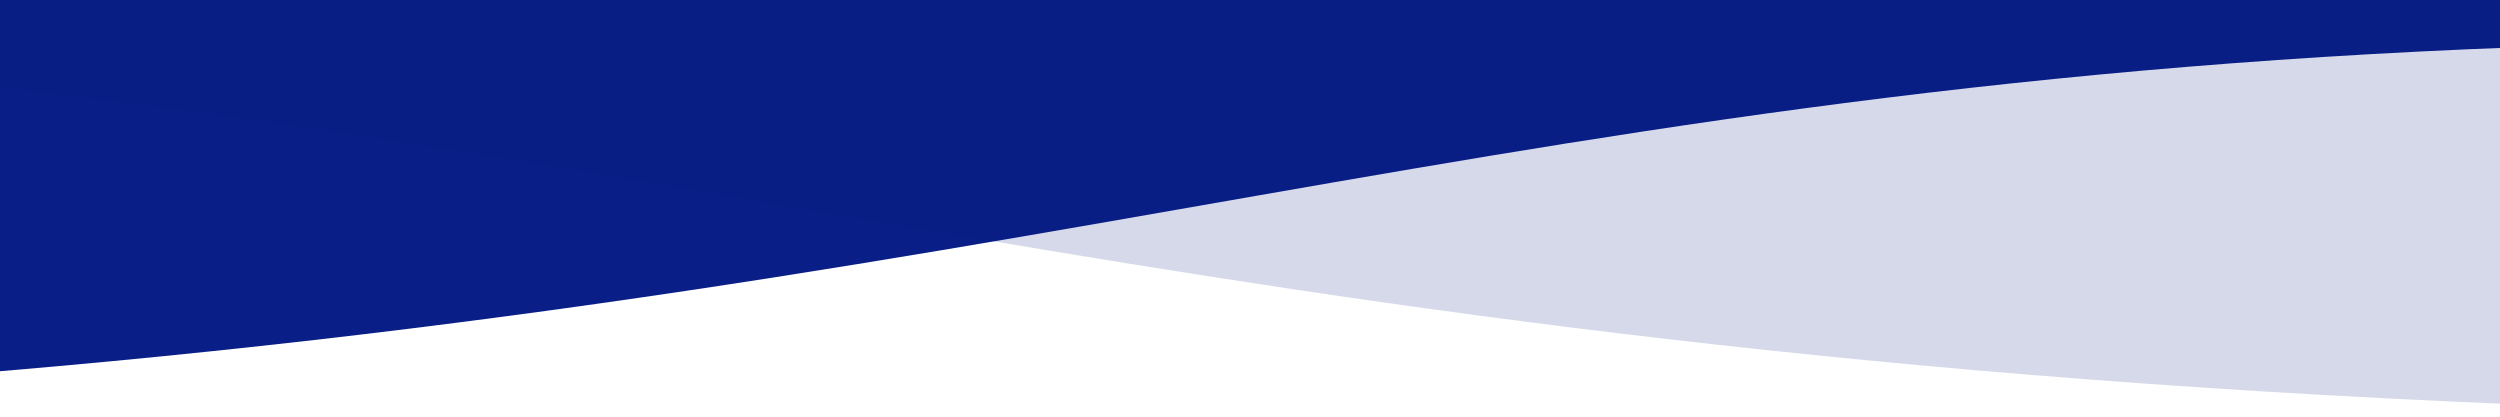 <svg xmlns="http://www.w3.org/2000/svg" width="480" height="80" viewBox="0 0 480 80" fill="none"><g clip-path="url(#clip0_30_15)"><path d="M544.63 7.965C838.41 7.965 911.45 80 1316.13 80C1632.09 80 1745.25 36.093 1920 16.84L1920 0L6.99382e-06 0L7.627e-07 71.276C226.73 52.098 314.68 7.965 544.63 7.965Z" fill="#091E86"></path><path d="M1375.37 7.964C1081.59 7.964 1008.55 80 603.87 80C287.91 80 174.75 36.093 -2.02476e-06 16.839L-3.4969e-06 -0L1920 -0L1920 71.275C1693.27 52.097 1605.32 7.964 1375.37 7.964Z" fill="#091E86" fill-opacity="0.17"></path></g><defs><clipPath id="clip0_30_15"><rect width="480" height="80" fill="white" transform="matrix(1 -8.74228e-08 -8.74228e-08 -1 3.49693e-06 80)"></rect></clipPath></defs></svg>